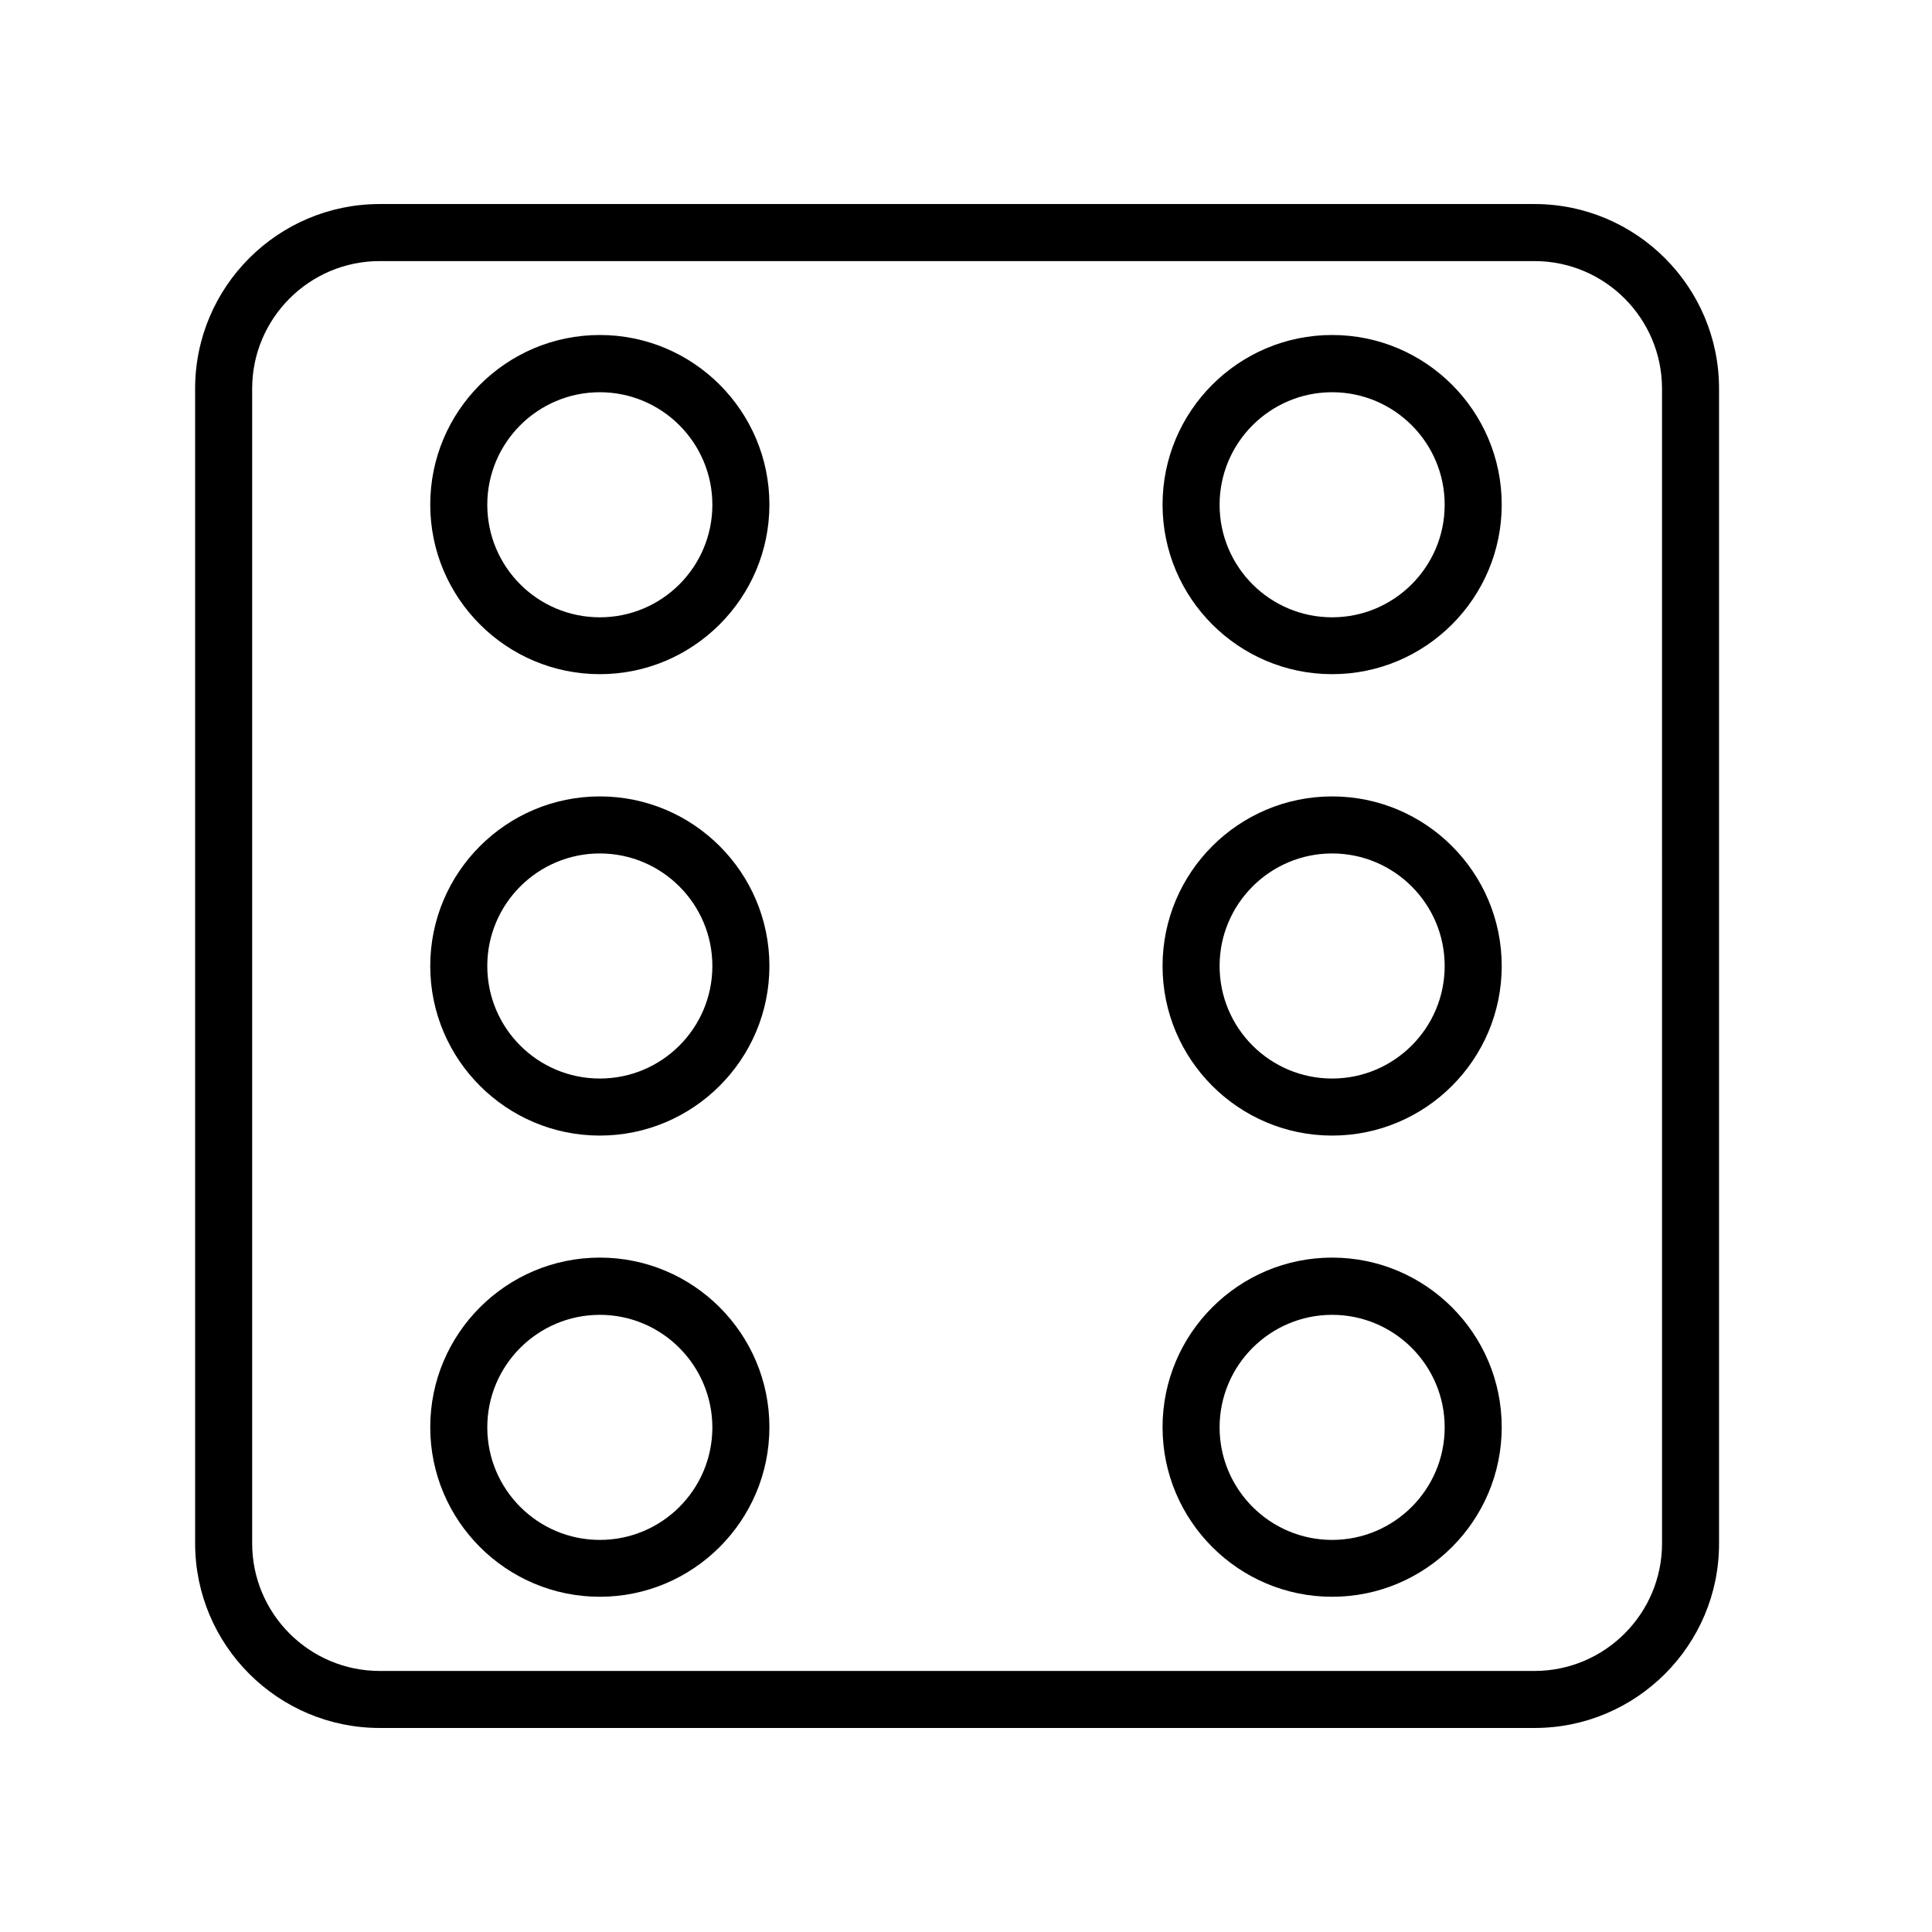 <?xml version="1.0" encoding="UTF-8"?>
<!-- Uploaded to: ICON Repo, www.iconrepo.com, Generator: ICON Repo Mixer Tools -->
<svg fill="#000000" width="800px" height="800px" version="1.1" viewBox="144 144 512 512" xmlns="http://www.w3.org/2000/svg">
 <g>
  <path d="m550.69 601.93h-306.06c-26.953 0-48.918-21.914-48.918-48.918l-0.004-306.02c0-26.953 21.914-48.918 48.918-48.918h306.02c26.953 0 48.918 21.914 48.918 48.918v306.02c0.055 26.953-21.914 48.918-48.867 48.918zm-306.06-388.74c-18.641 0-33.805 15.164-33.805 33.805v306.02c0 18.641 15.164 33.805 33.805 33.805h306.02c18.641 0 33.805-15.164 33.805-33.805l-0.004-306.02c0-18.641-15.164-33.805-33.805-33.805z"/>
  <path d="m302.96 322.66c-24.789 0-44.941-20.152-44.941-44.941 0-24.789 20.152-44.941 44.941-44.941 24.789 0 44.941 20.152 44.941 44.941 0 24.789-20.203 44.941-44.941 44.941zm0-74.715c-16.426 0-29.824 13.352-29.824 29.824 0 16.473 13.352 29.824 29.824 29.824s29.824-13.352 29.824-29.824c0-16.473-13.398-29.824-29.824-29.824z"/>
  <path d="m497.03 322.66c-24.789 0-44.941-20.152-44.941-44.941 0-24.789 20.152-44.941 44.941-44.941s44.941 20.152 44.941 44.941c0 24.789-20.152 44.941-44.941 44.941zm0-74.715c-16.426 0-29.824 13.352-29.824 29.824 0 16.473 13.352 29.824 29.824 29.824 16.426 0 29.824-13.352 29.824-29.824 0.004-16.473-13.398-29.824-29.824-29.824z"/>
  <path d="m302.96 444.94c-24.789 0-44.941-20.152-44.941-44.941 0-24.789 20.152-44.941 44.941-44.941 24.789 0 44.941 20.152 44.941 44.941 0 24.789-20.203 44.941-44.941 44.941zm0-74.766c-16.426 0-29.824 13.352-29.824 29.824s13.352 29.824 29.824 29.824 29.824-13.352 29.824-29.824-13.398-29.824-29.824-29.824z"/>
  <path d="m497.03 444.94c-24.789 0-44.941-20.152-44.941-44.941 0-24.789 20.152-44.941 44.941-44.941s44.941 20.152 44.941 44.941c0 24.789-20.152 44.941-44.941 44.941zm0-74.766c-16.426 0-29.824 13.352-29.824 29.824s13.352 29.824 29.824 29.824c16.426 0 29.824-13.352 29.824-29.824 0.004-16.473-13.398-29.824-29.824-29.824z"/>
  <path d="m302.96 567.16c-24.789 0-44.941-20.152-44.941-44.941 0-24.789 20.152-44.941 44.941-44.941 24.789 0 44.941 20.152 44.941 44.941 0 24.789-20.203 44.941-44.941 44.941zm0-74.715c-16.426 0-29.824 13.352-29.824 29.824 0 16.426 13.352 29.824 29.824 29.824s29.824-13.352 29.824-29.824c-0.051-16.477-13.398-29.824-29.824-29.824z"/>
  <path d="m497.03 567.16c-24.789 0-44.941-20.152-44.941-44.941 0-24.789 20.152-44.941 44.941-44.941s44.941 20.152 44.941 44.941c0 24.789-20.152 44.941-44.941 44.941zm0-74.715c-16.426 0-29.824 13.352-29.824 29.824 0 16.426 13.352 29.824 29.824 29.824 16.426 0 29.824-13.352 29.824-29.824 0.004-16.477-13.398-29.824-29.824-29.824z"/>
 </g>
</svg>